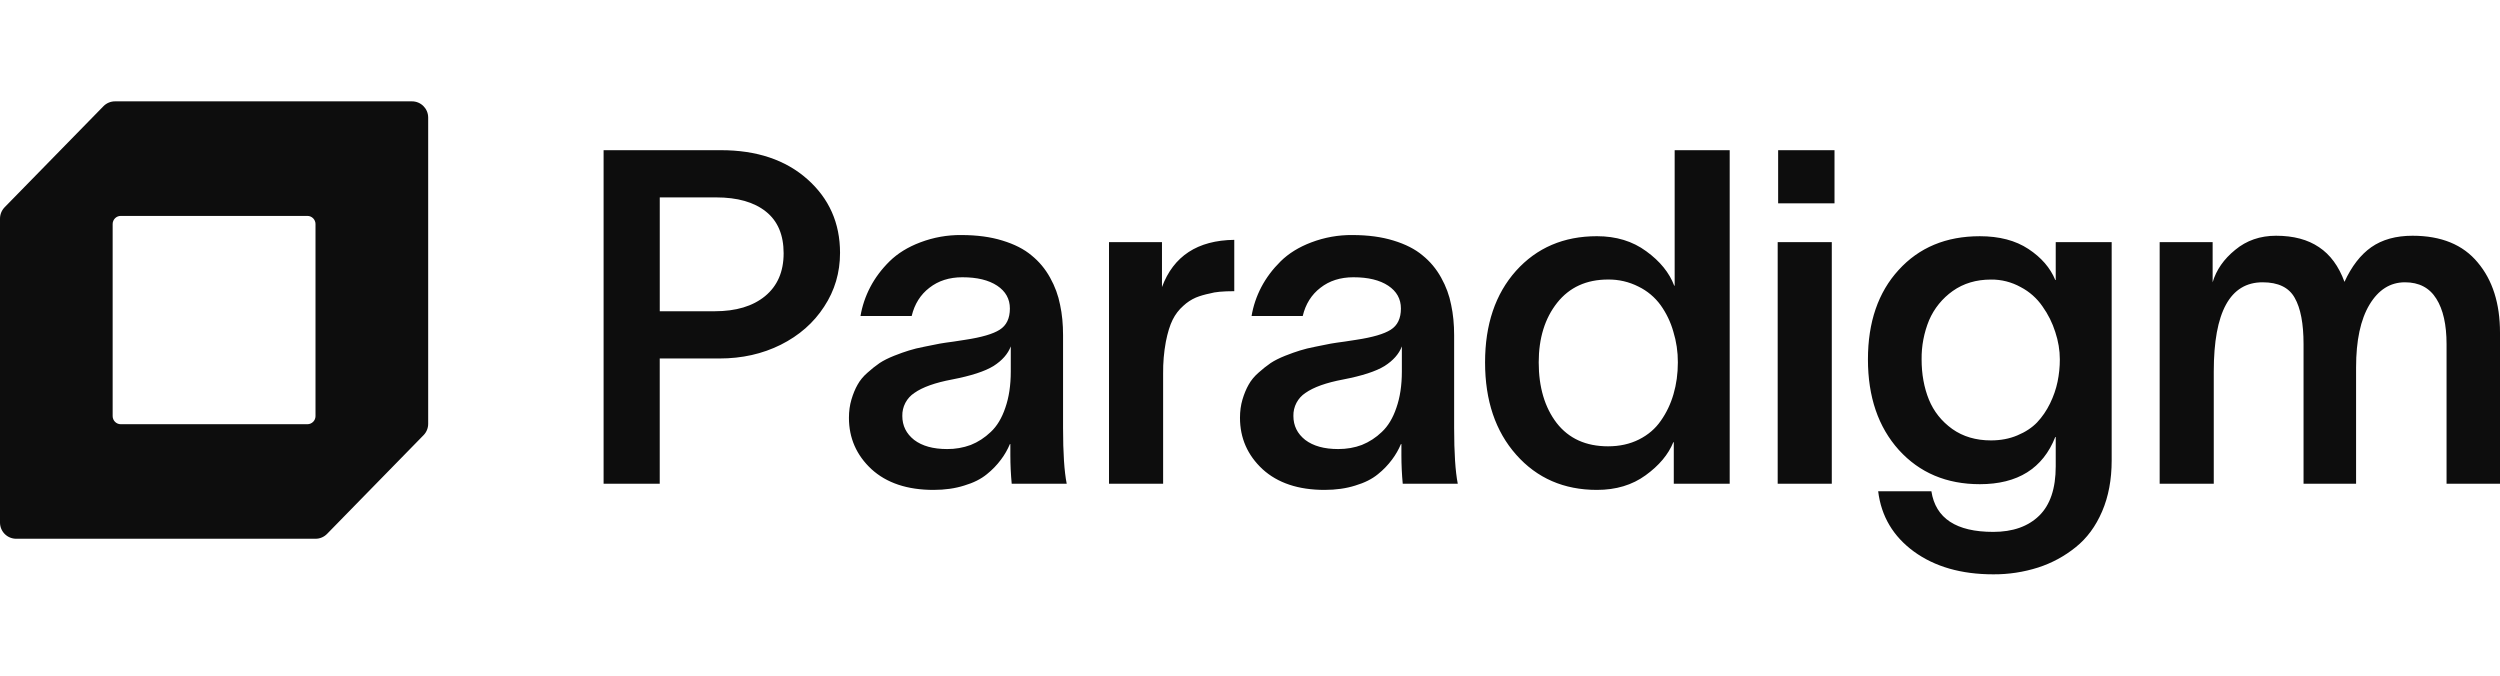 <svg xmlns="http://www.w3.org/2000/svg" fill="none" viewBox="0 0 148 40" height="40" width="148">
<path fill="#0D0D0D" d="M24.391 6C24.919 6 25.348 6.43 25.348 6.958V25.093C25.348 25.345 25.248 25.586 25.072 25.765L19.363 31.605C19.274 31.697 19.167 31.769 19.05 31.819C18.933 31.869 18.807 31.894 18.68 31.894H0.956C0.703 31.894 0.46 31.793 0.28 31.613C0.101 31.433 0 31.189 0 30.934V12.944C0 12.692 0.099 12.451 0.273 12.271L6.126 6.286C6.215 6.195 6.322 6.123 6.439 6.074C6.556 6.025 6.682 6 6.809 6H24.391ZM7.146 12.782C6.883 12.782 6.669 12.998 6.669 13.263V24.633C6.669 24.896 6.882 25.113 7.146 25.113H18.2C18.327 25.113 18.448 25.062 18.538 24.972C18.628 24.882 18.678 24.76 18.678 24.633V13.263C18.678 12.998 18.463 12.782 18.2 12.782H7.146ZM42.315 18.426C43.571 18.426 44.561 18.129 45.288 17.535C46.023 16.932 46.391 16.084 46.391 14.995C46.391 13.906 46.042 13.082 45.342 12.525C44.643 11.966 43.66 11.686 42.395 11.686H39.058V18.426H42.315ZM35.733 28.637V8.891H42.677C44.795 8.891 46.5 9.462 47.792 10.605C49.083 11.749 49.73 13.204 49.73 14.969C49.73 16.14 49.416 17.202 48.788 18.155C48.169 19.11 47.312 19.863 46.217 20.411C45.131 20.952 43.924 21.222 42.597 21.222H39.056V28.637H35.733ZM50.941 18.709C51.041 18.116 51.234 17.544 51.52 16.995C51.808 16.445 52.189 15.937 52.663 15.469C53.14 15.001 53.746 14.626 54.482 14.348C55.26 14.052 56.086 13.905 56.917 13.915C57.833 13.915 58.64 14.024 59.34 14.24C60.05 14.456 60.624 14.747 61.064 15.118C61.51 15.478 61.88 15.918 62.167 16.44C62.454 16.954 62.651 17.49 62.758 18.049C62.877 18.597 62.933 19.196 62.933 19.844V25.342C62.933 26.809 63.005 27.907 63.149 28.638H59.893C59.841 28.079 59.813 27.516 59.813 26.949V26.287H59.787C59.65 26.614 59.474 26.922 59.261 27.205C59.021 27.528 58.74 27.819 58.426 28.07C58.076 28.358 57.628 28.584 57.08 28.745C56.542 28.916 55.937 29.002 55.263 29.002C53.712 29.002 52.486 28.593 51.589 27.773C50.7 26.944 50.257 25.931 50.257 24.734C50.257 24.347 50.306 23.987 50.405 23.653C50.504 23.32 50.624 23.027 50.768 22.775C50.912 22.514 51.109 22.275 51.36 22.059C51.585 21.855 51.824 21.665 52.074 21.492C52.307 21.339 52.594 21.196 52.935 21.06C53.277 20.925 53.567 20.823 53.81 20.749C54.06 20.668 54.375 20.592 54.752 20.519C55.129 20.439 55.421 20.381 55.627 20.344C55.834 20.308 56.107 20.267 56.448 20.223L57.147 20.115C58.108 19.97 58.786 19.772 59.18 19.521C59.583 19.268 59.785 18.849 59.785 18.264C59.785 17.697 59.535 17.247 59.033 16.913C58.529 16.58 57.844 16.414 56.973 16.414C56.201 16.414 55.551 16.621 55.022 17.035C54.492 17.441 54.141 17.999 53.971 18.709H50.944H50.941ZM54.131 23.262C53.906 23.409 53.722 23.612 53.597 23.851C53.472 24.089 53.41 24.356 53.417 24.626C53.417 25.202 53.651 25.674 54.118 26.043C54.593 26.404 55.244 26.584 56.07 26.584C56.547 26.588 57.021 26.506 57.469 26.341C57.9 26.17 58.296 25.913 58.654 25.571C59.022 25.229 59.309 24.751 59.515 24.14C59.73 23.526 59.838 22.811 59.838 21.992V20.506C59.667 20.957 59.326 21.343 58.816 21.668C58.303 21.984 57.488 22.248 56.366 22.465C55.361 22.654 54.614 22.92 54.131 23.262ZM68.789 14.334V16.994C69.472 15.158 70.897 14.225 73.069 14.199V17.238C72.406 17.238 71.926 17.283 71.629 17.372C71.314 17.436 71.038 17.517 70.795 17.616C70.522 17.735 70.272 17.899 70.054 18.103C69.792 18.333 69.577 18.613 69.422 18.927C69.26 19.25 69.125 19.687 69.017 20.236C68.903 20.855 68.85 21.484 68.857 22.113V28.637H65.653V14.335H68.789V14.334ZM74.093 18.71C74.191 18.116 74.384 17.544 74.671 16.994C74.96 16.445 75.341 15.937 75.815 15.469C76.291 15.001 76.896 14.626 77.632 14.348C78.41 14.052 79.237 13.905 80.069 13.915C80.984 13.915 81.79 14.024 82.492 14.24C83.201 14.456 83.774 14.747 84.214 15.118C84.662 15.478 85.03 15.918 85.318 16.44C85.605 16.954 85.802 17.49 85.909 18.049C86.027 18.597 86.085 19.196 86.085 19.844V25.342C86.085 26.809 86.157 27.907 86.3 28.638H83.042C82.99 28.079 82.963 27.516 82.963 26.949V26.287H82.936C82.799 26.614 82.623 26.922 82.41 27.205C82.171 27.528 81.89 27.819 81.576 28.07C81.227 28.358 80.777 28.584 80.231 28.745C79.692 28.916 79.086 29.002 78.414 29.002C76.861 29.002 75.636 28.593 74.739 27.773C73.851 26.944 73.407 25.931 73.407 24.734C73.407 24.347 73.455 23.987 73.554 23.653C73.653 23.32 73.775 23.027 73.918 22.775C74.062 22.514 74.26 22.275 74.509 22.059C74.735 21.855 74.974 21.665 75.224 21.492C75.456 21.339 75.744 21.196 76.084 21.06C76.426 20.925 76.718 20.823 76.959 20.749C77.21 20.668 77.524 20.592 77.901 20.519C78.278 20.439 78.571 20.381 78.776 20.344C78.983 20.308 79.256 20.267 79.597 20.223L80.298 20.115C81.257 19.97 81.935 19.772 82.33 19.521C82.733 19.268 82.934 18.849 82.934 18.264C82.934 17.697 82.685 17.247 82.182 16.913C81.68 16.58 80.993 16.414 80.123 16.414C79.35 16.414 78.7 16.621 78.171 17.035C77.641 17.441 77.29 17.999 77.121 18.709H74.093V18.71ZM77.282 23.262C77.057 23.409 76.874 23.612 76.749 23.851C76.624 24.089 76.562 24.356 76.569 24.626C76.569 25.202 76.803 25.674 77.269 26.043C77.745 26.404 78.395 26.584 79.22 26.584C79.724 26.584 80.19 26.503 80.621 26.341C81.061 26.164 81.463 25.902 81.805 25.571C82.172 25.229 82.46 24.751 82.666 24.14C82.882 23.526 82.99 22.811 82.99 21.992V20.506C82.819 20.957 82.477 21.343 81.966 21.668C81.454 21.984 80.639 22.248 79.517 22.465C78.512 22.654 77.767 22.92 77.282 23.262ZM94.538 13.983C95.677 13.983 96.65 14.279 97.458 14.874C98.276 15.467 98.827 16.149 99.114 16.913H99.14V8.891H102.398V28.637H99.088V26.179H99.061C98.764 26.908 98.216 27.561 97.419 28.137C96.628 28.713 95.669 29.002 94.538 29.002C92.582 29.002 90.989 28.308 89.76 26.921C88.53 25.534 87.916 23.711 87.916 21.451C87.916 19.21 88.526 17.404 89.746 16.035C90.976 14.667 92.572 13.983 94.538 13.983ZM91.092 21.451C91.092 22.92 91.447 24.117 92.156 25.044C92.873 25.963 93.888 26.422 95.197 26.422C95.879 26.422 96.49 26.287 97.028 26.017C97.566 25.747 97.997 25.378 98.32 24.91C98.651 24.442 98.904 23.914 99.073 23.329C99.244 22.743 99.329 22.119 99.329 21.451C99.332 20.833 99.242 20.219 99.06 19.628C98.901 19.066 98.646 18.536 98.307 18.062C97.967 17.596 97.519 17.22 97.001 16.968C96.443 16.683 95.824 16.54 95.197 16.548C93.914 16.548 92.909 17.009 92.182 17.926C91.456 18.845 91.092 20.02 91.092 21.451ZM108.603 12.038H105.266V8.89H108.603V12.038ZM105.239 28.637V14.335H108.442V28.639H105.239V28.637ZM121.701 14.335H125.011V27.26C125.011 28.394 124.822 29.399 124.446 30.273C124.068 31.156 123.548 31.861 122.883 32.393C122.223 32.927 121.47 33.334 120.663 33.595C119.801 33.87 118.902 34.007 117.998 34C116.106 34 114.539 33.55 113.301 32.65C112.072 31.749 111.368 30.561 111.188 29.084H114.338C114.588 30.687 115.809 31.488 117.998 31.488C119.156 31.488 120.062 31.169 120.718 30.53C121.372 29.89 121.699 28.917 121.699 27.612V25.869H121.673C120.937 27.733 119.447 28.664 117.205 28.664C115.239 28.664 113.642 27.991 112.413 26.639C111.191 25.28 110.582 23.492 110.582 21.277C110.582 19.072 111.188 17.306 112.399 15.983C113.61 14.651 115.212 13.984 117.205 13.984C118.361 13.984 119.321 14.236 120.085 14.741C120.847 15.245 121.377 15.857 121.673 16.577H121.699V14.336L121.701 14.335ZM113.759 21.277C113.759 22.15 113.903 22.944 114.19 23.654C114.477 24.357 114.938 24.937 115.576 25.397C116.213 25.847 116.976 26.072 117.864 26.072C118.438 26.072 118.959 25.973 119.425 25.776C119.901 25.578 120.292 25.321 120.596 25.006C120.902 24.681 121.157 24.307 121.363 23.885C121.569 23.461 121.718 23.033 121.807 22.601C121.897 22.166 121.943 21.722 121.942 21.277C121.942 20.737 121.852 20.196 121.673 19.656C121.502 19.115 121.248 18.605 120.919 18.144C120.589 17.661 120.145 17.267 119.627 16.997C119.088 16.697 118.481 16.542 117.864 16.55C116.993 16.55 116.24 16.775 115.603 17.226C114.987 17.662 114.502 18.26 114.203 18.954C113.9 19.691 113.749 20.481 113.759 21.277ZM127.852 28.638V14.335H130.988V16.712C131.202 15.983 131.647 15.343 132.32 14.795C132.993 14.236 133.801 13.956 134.743 13.956C135.774 13.956 136.623 14.182 137.286 14.633C137.949 15.073 138.453 15.757 138.793 16.686C139.215 15.767 139.744 15.082 140.381 14.633C141.028 14.182 141.84 13.956 142.818 13.956C144.522 13.956 145.81 14.484 146.681 15.539C147.56 16.581 148 17.968 148 19.697V28.638H144.836V20.372C144.836 19.221 144.635 18.324 144.231 17.685C143.827 17.036 143.209 16.712 142.374 16.712C141.503 16.712 140.803 17.154 140.274 18.035C139.744 18.919 139.48 20.157 139.48 21.751V28.638H136.37V20.372C136.37 19.157 136.196 18.242 135.846 17.631C135.505 17.019 134.873 16.712 133.948 16.712C132.019 16.712 131.055 18.473 131.055 21.993V28.638H127.852Z"></path>
</svg>
